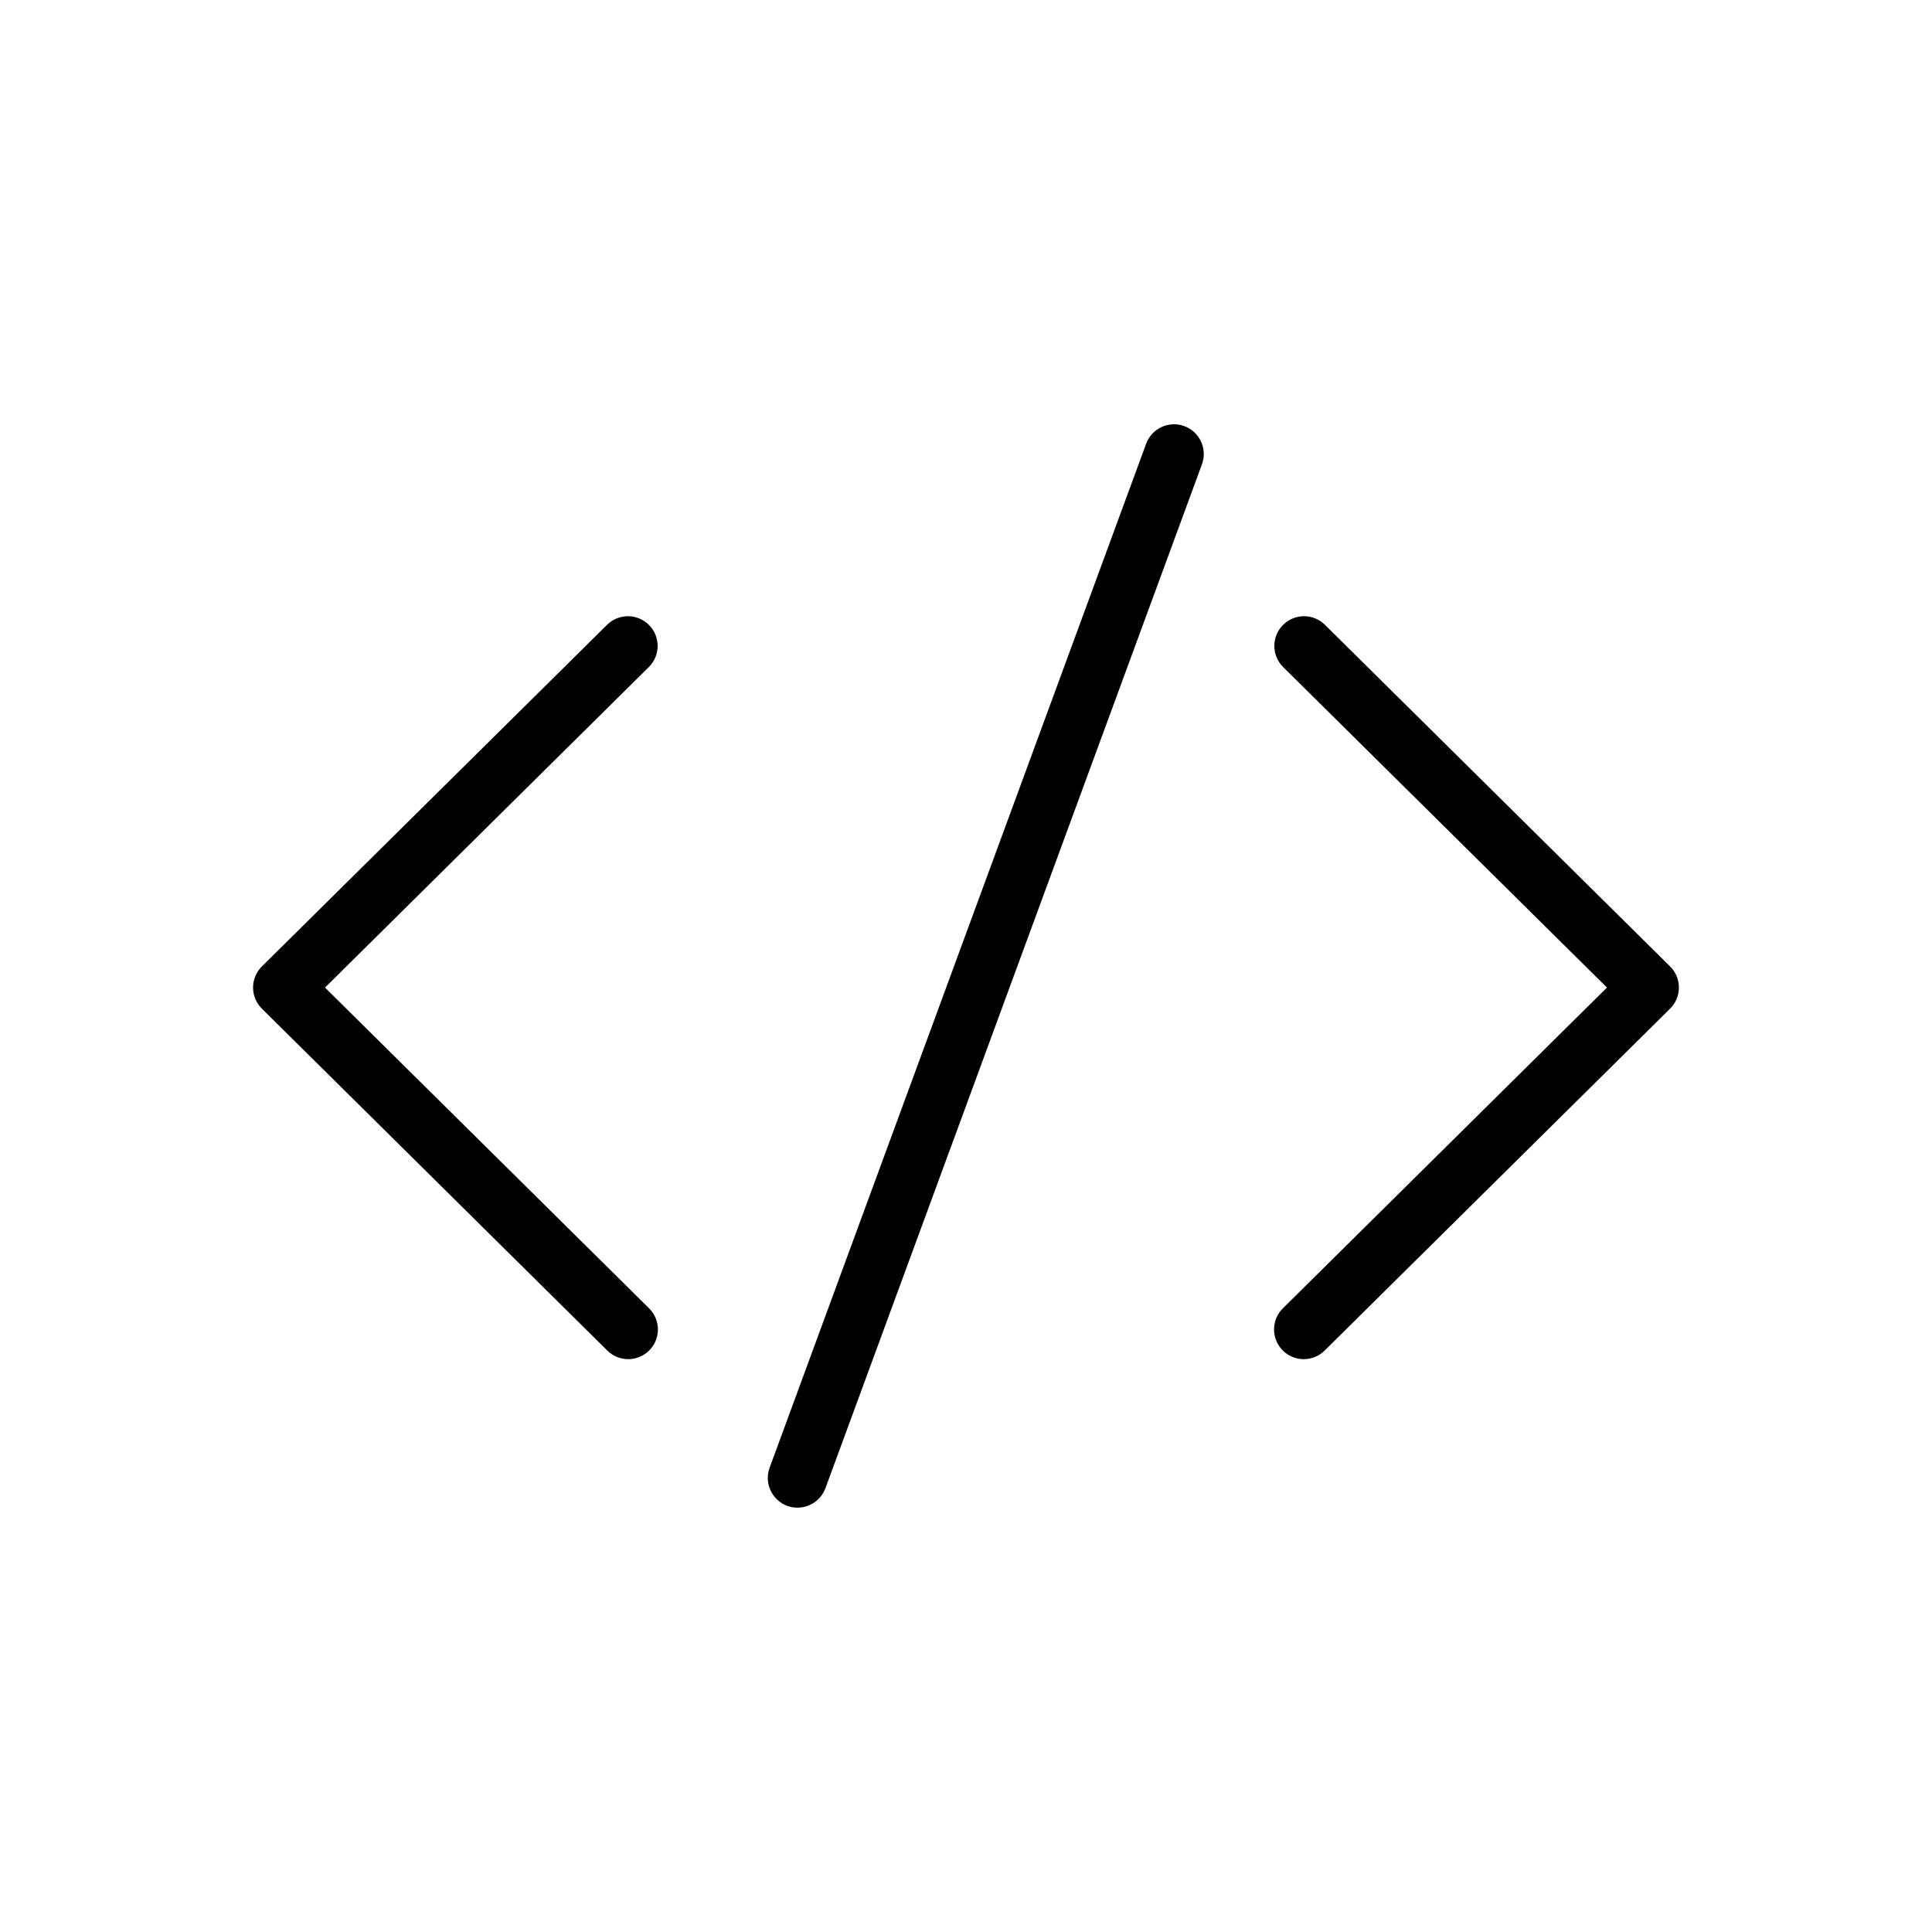 <?xml version="1.0" encoding="UTF-8"?>
<!-- Uploaded to: SVG Repo, www.svgrepo.com, Generator: SVG Repo Mixer Tools -->
<svg fill="#000000" width="800px" height="800px" version="1.1" viewBox="144 144 512 512" xmlns="http://www.w3.org/2000/svg">
 <g>
  <path d="m489.51 504.19c-3.191 0-6.066-1.93-7.281-4.879-1.211-2.953-0.523-6.348 1.746-8.59l85.887-85.008-85.887-85.012c-3.023-3.066-3.016-7.996 0.012-11.059 3.031-3.062 7.957-3.121 11.059-0.133l91.543 90.605c1.496 1.477 2.336 3.492 2.336 5.598 0 2.102-0.84 4.117-2.336 5.594l-91.543 90.605c-1.473 1.461-3.461 2.281-5.535 2.277z"/>
  <path d="m310.48 504.19c-2.074 0.004-4.062-0.816-5.535-2.277l-91.543-90.605c-1.496-1.477-2.336-3.492-2.336-5.594 0-2.106 0.84-4.121 2.336-5.598l91.543-90.605c3.102-2.988 8.031-2.93 11.059 0.133 3.031 3.062 3.035 7.992 0.012 11.059l-85.883 85.012 85.883 85.008c2.269 2.242 2.957 5.637 1.746 8.59-1.215 2.949-4.09 4.879-7.281 4.879z"/>
  <path d="m355.35 543.55c-0.926 0-1.848-0.164-2.719-0.477-4.078-1.512-6.168-6.035-4.676-10.117l99.785-271.36c1.504-4.082 6.031-6.176 10.117-4.672 4.082 1.504 6.176 6.031 4.672 10.117l-99.781 271.35c-1.148 3.094-4.098 5.148-7.398 5.152z"/>
 </g>
</svg>